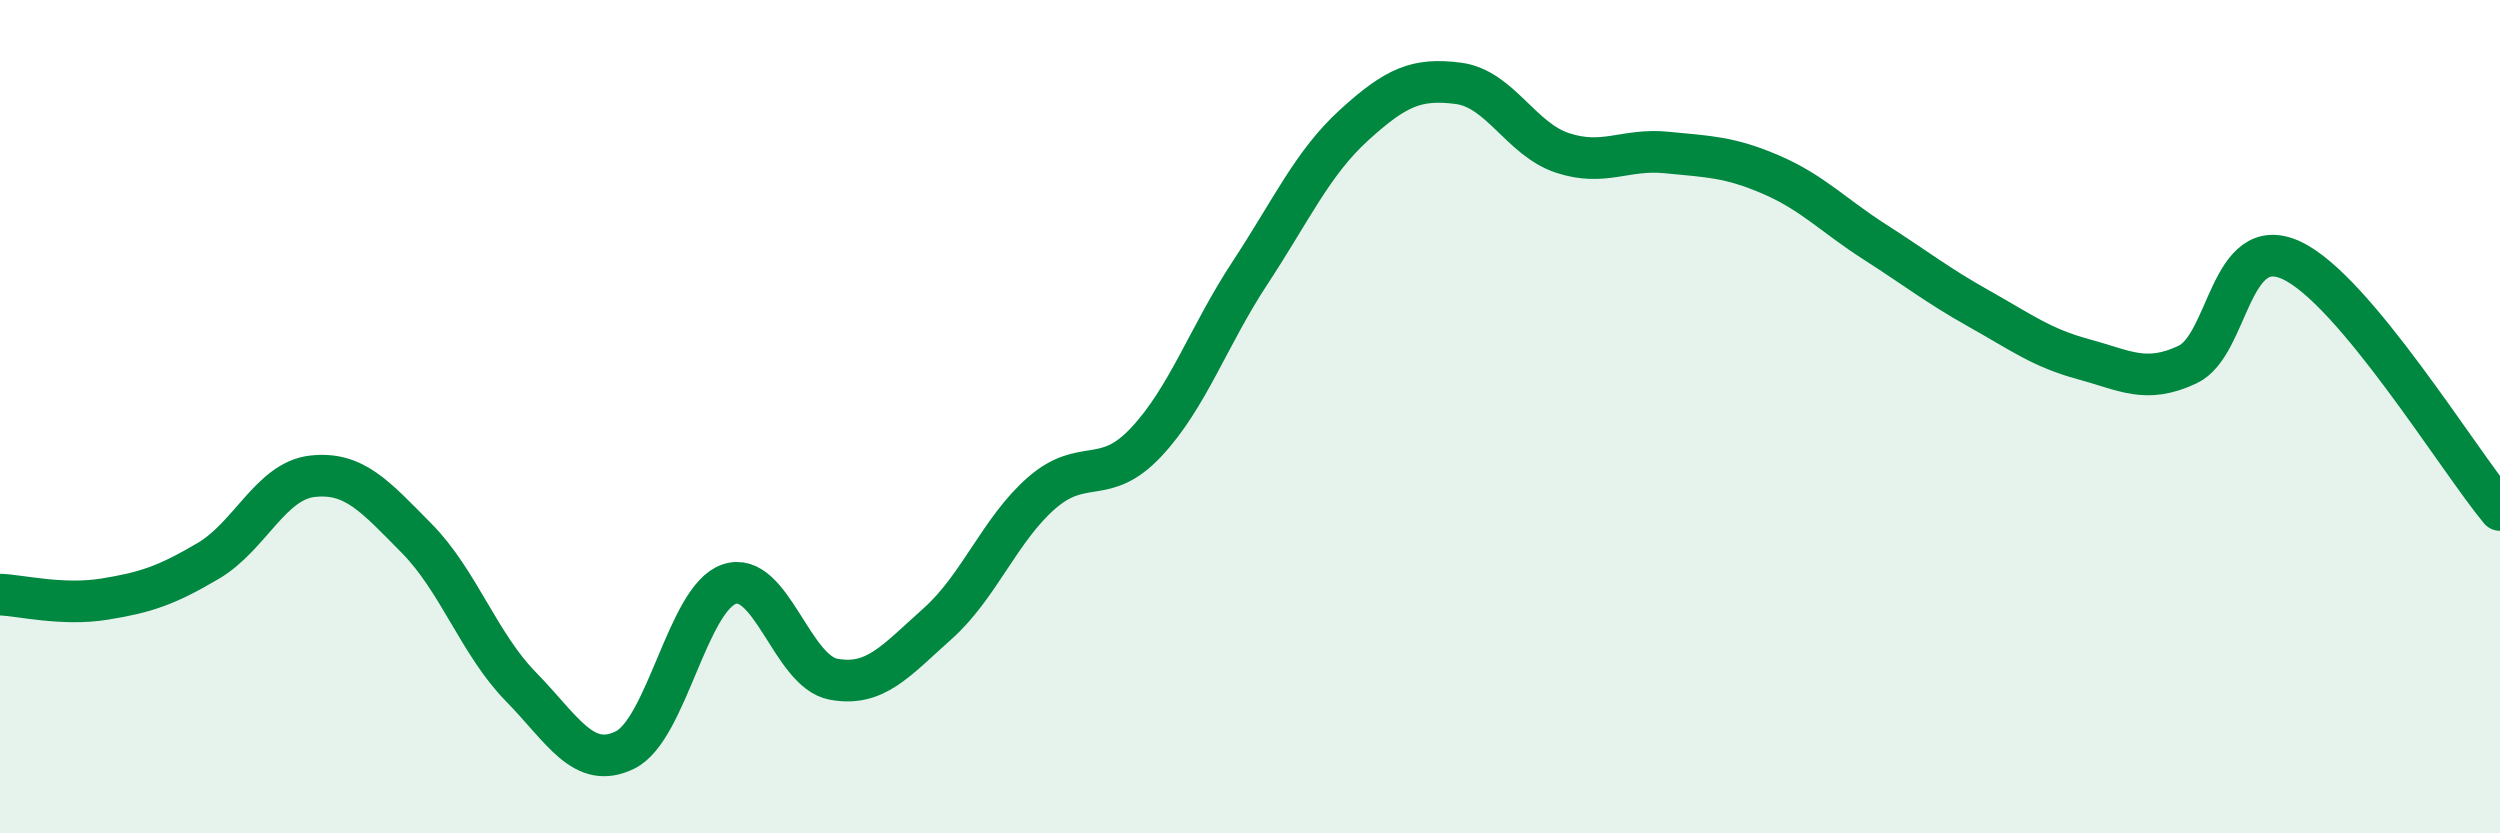 
    <svg width="60" height="20" viewBox="0 0 60 20" xmlns="http://www.w3.org/2000/svg">
      <path
        d="M 0,14.27 C 0.5,14.29 1.5,14.54 2.5,14.38 C 3.5,14.22 4,14.05 5,13.46 C 6,12.87 6.5,11.54 7.5,11.43 C 8.5,11.32 9,11.91 10,12.92 C 11,13.93 11.5,15.46 12.5,16.48 C 13.5,17.5 14,18.49 15,18 C 16,17.51 16.5,14.36 17.5,14.02 C 18.5,13.68 19,16.11 20,16.3 C 21,16.49 21.5,15.86 22.5,14.97 C 23.5,14.08 24,12.7 25,11.83 C 26,10.96 26.5,11.68 27.5,10.62 C 28.5,9.56 29,8.07 30,6.55 C 31,5.03 31.5,3.91 32.5,3 C 33.5,2.09 34,1.87 35,2 C 36,2.13 36.5,3.34 37.5,3.67 C 38.5,4 39,3.56 40,3.66 C 41,3.76 41.5,3.76 42.5,4.19 C 43.5,4.62 44,5.17 45,5.81 C 46,6.45 46.5,6.85 47.5,7.41 C 48.5,7.97 49,8.35 50,8.62 C 51,8.89 51.5,9.22 52.5,8.75 C 53.5,8.28 53.5,5.55 55,6.25 C 56.5,6.95 59,11.04 60,12.24L60 20L0 20Z"
        fill="#008740"
        opacity="0.1"
        stroke-linecap="round"
        stroke-linejoin="round"
      />
      <path
        d="M 0,14.27 C 0.5,14.29 1.5,14.54 2.5,14.38 C 3.5,14.22 4,14.05 5,13.46 C 6,12.87 6.5,11.54 7.5,11.43 C 8.5,11.32 9,11.91 10,12.92 C 11,13.93 11.5,15.46 12.5,16.48 C 13.5,17.5 14,18.49 15,18 C 16,17.51 16.5,14.36 17.5,14.02 C 18.5,13.68 19,16.11 20,16.3 C 21,16.49 21.5,15.86 22.5,14.97 C 23.5,14.08 24,12.7 25,11.83 C 26,10.96 26.5,11.68 27.5,10.62 C 28.5,9.56 29,8.07 30,6.55 C 31,5.03 31.5,3.91 32.5,3 C 33.5,2.09 34,1.87 35,2 C 36,2.13 36.5,3.34 37.5,3.67 C 38.5,4 39,3.56 40,3.66 C 41,3.76 41.5,3.76 42.5,4.19 C 43.5,4.62 44,5.17 45,5.81 C 46,6.45 46.5,6.85 47.5,7.41 C 48.5,7.97 49,8.35 50,8.62 C 51,8.89 51.5,9.22 52.5,8.75 C 53.5,8.28 53.5,5.55 55,6.25 C 56.5,6.95 59,11.04 60,12.24"
        stroke="#008740"
        stroke-width="1"
        fill="none"
        stroke-linecap="round"
        stroke-linejoin="round"
      />
    </svg>
  